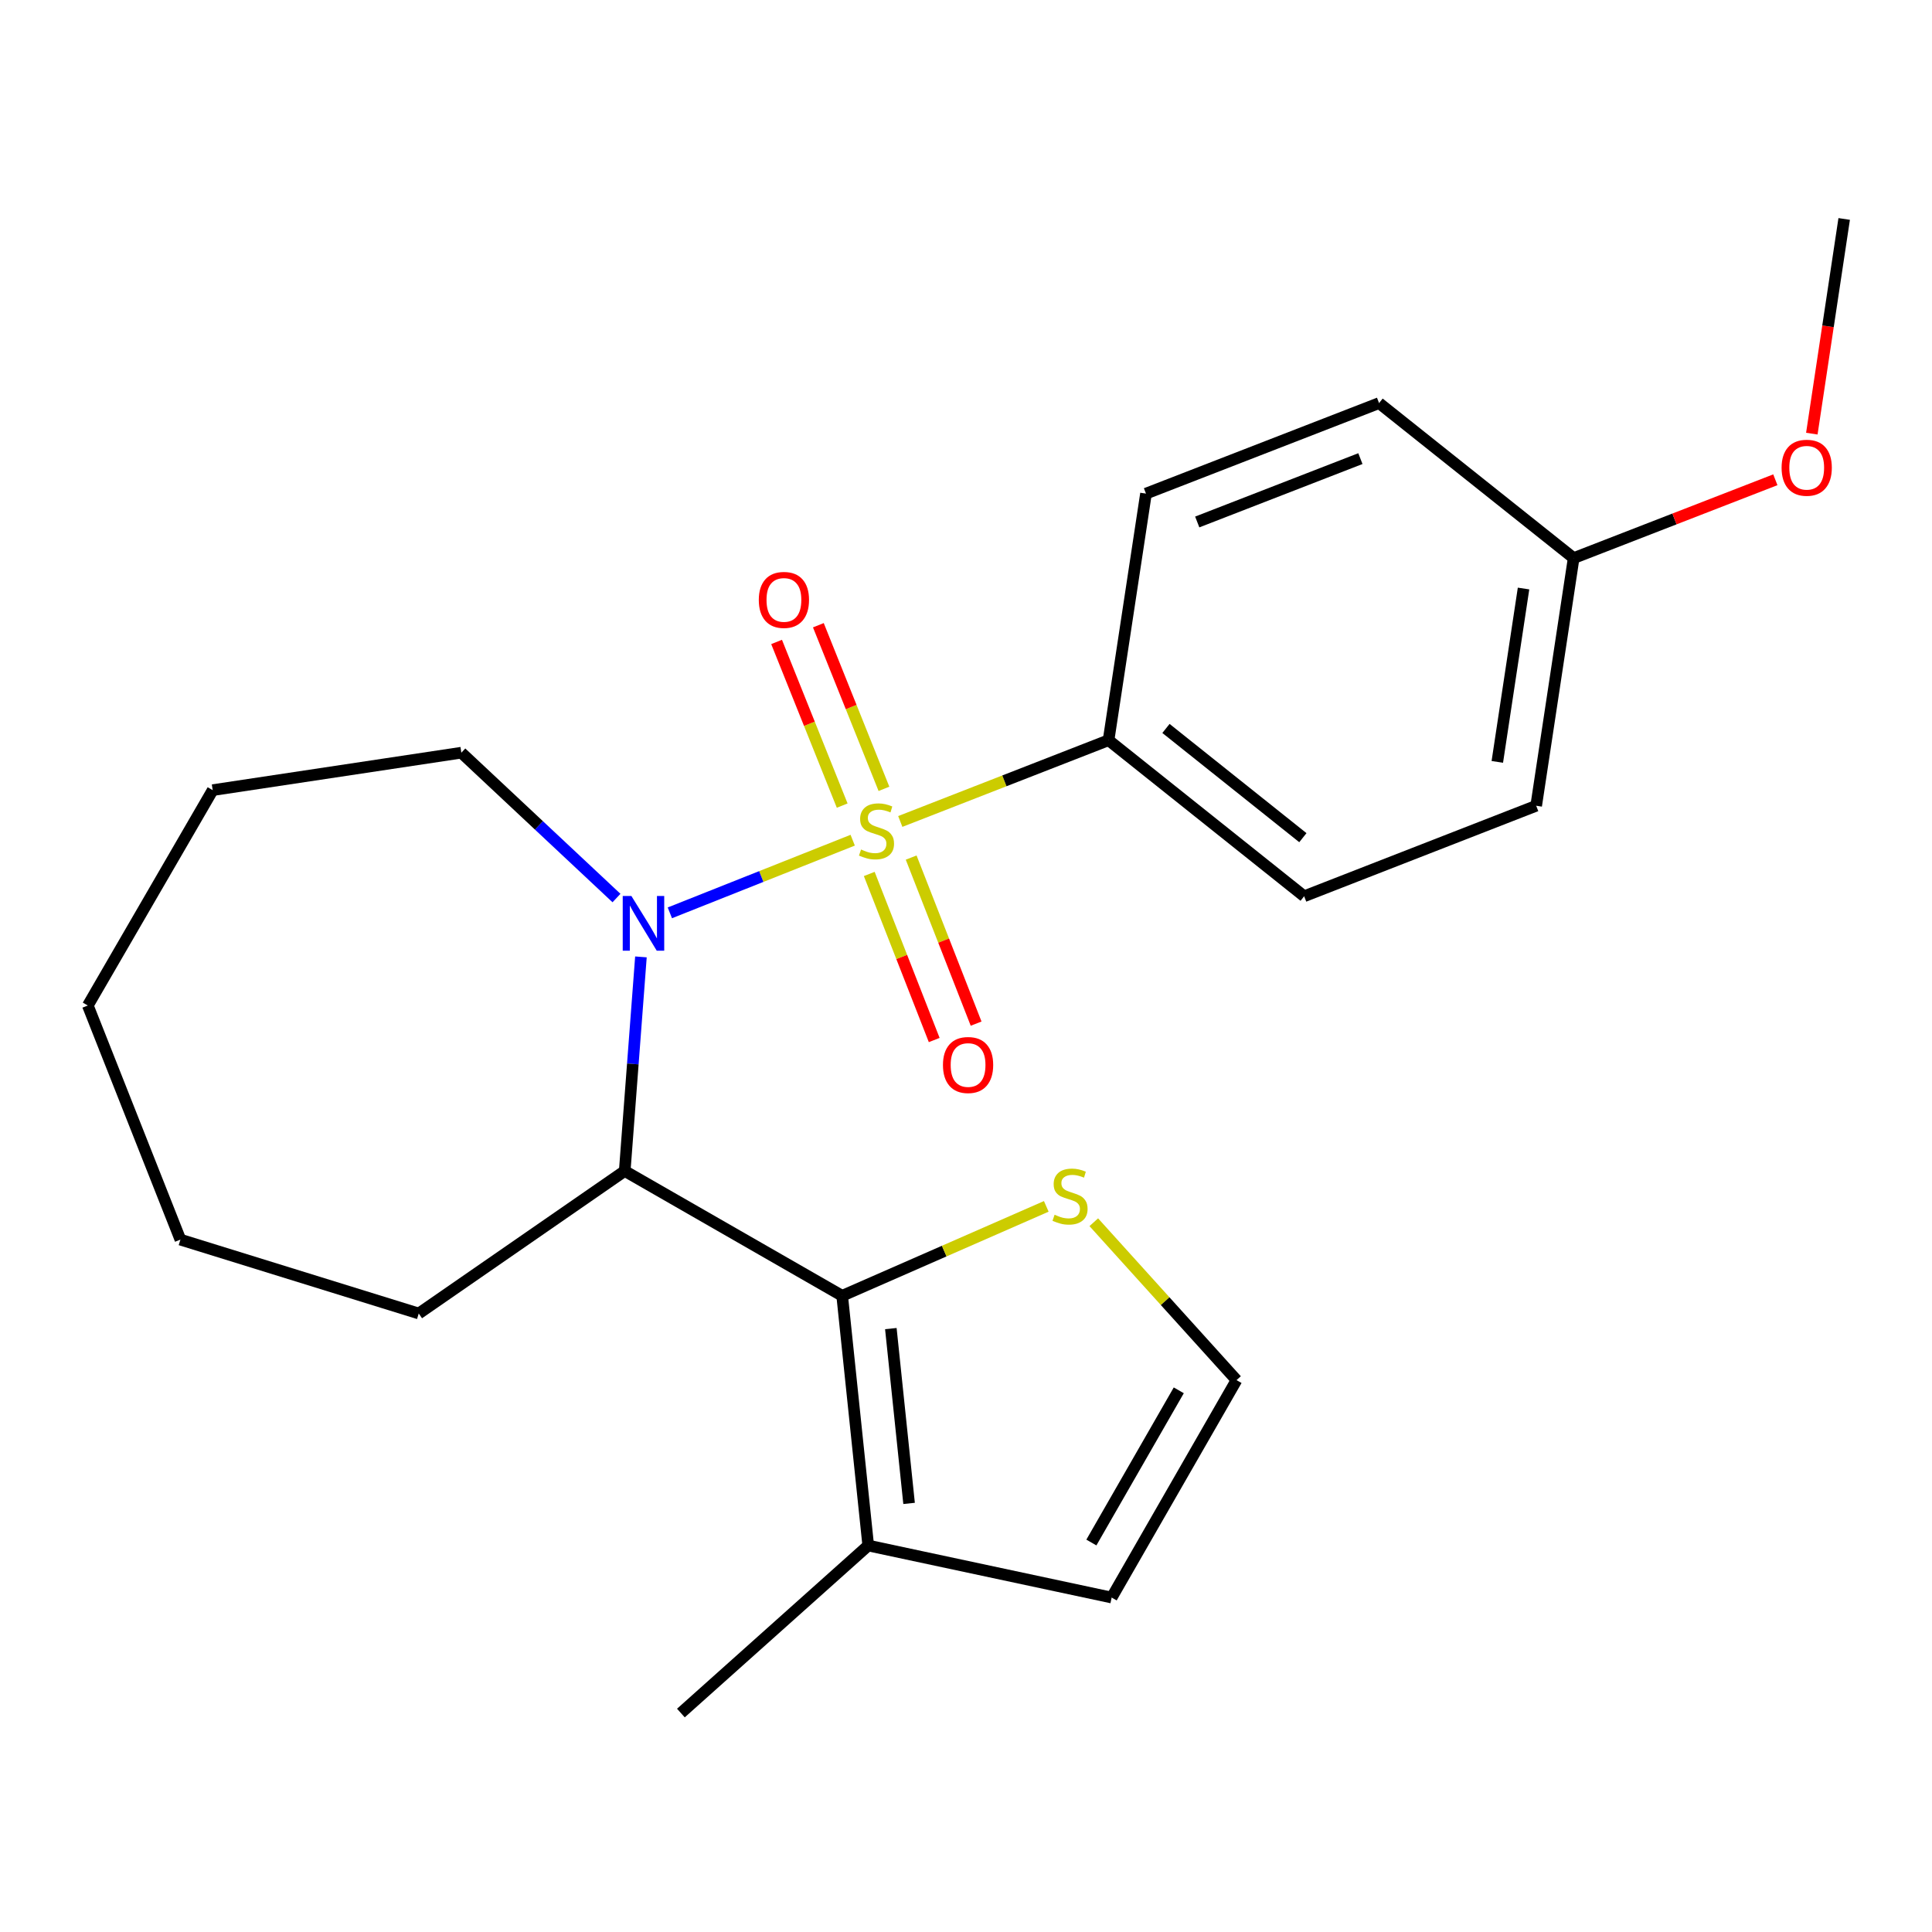 <?xml version='1.0' encoding='iso-8859-1'?>
<svg version='1.1' baseProfile='full'
              xmlns='http://www.w3.org/2000/svg'
                      xmlns:rdkit='http://www.rdkit.org/xml'
                      xmlns:xlink='http://www.w3.org/1999/xlink'
                  xml:space='preserve'
width='1000px' height='1000px' viewBox='0 0 1000 1000'>
<!-- END OF HEADER -->
<rect style='opacity:1.0;fill:#FFFFFF;stroke:none' width='1000' height='1000' x='0' y='0'> </rect>
<path class='bond-0' d='M 441.354,434.884 L 394.034,453.686' style='fill:none;fill-rule:evenodd;stroke:#CCCC00;stroke-width:6px;stroke-linecap:butt;stroke-linejoin:miter;stroke-opacity:1' />
<path class='bond-0' d='M 394.034,453.686 L 346.715,472.488' style='fill:none;fill-rule:evenodd;stroke:#0000FF;stroke-width:6px;stroke-linecap:butt;stroke-linejoin:miter;stroke-opacity:1' />
<path class='bond-4' d='M 465.982,425.188 L 519.886,404.162' style='fill:none;fill-rule:evenodd;stroke:#CCCC00;stroke-width:6px;stroke-linecap:butt;stroke-linejoin:miter;stroke-opacity:1' />
<path class='bond-4' d='M 519.886,404.162 L 573.791,383.135' style='fill:none;fill-rule:evenodd;stroke:#000000;stroke-width:6px;stroke-linecap:butt;stroke-linejoin:miter;stroke-opacity:1' />
<path class='bond-6' d='M 449.926,452.362 L 466.736,495.339' style='fill:none;fill-rule:evenodd;stroke:#CCCC00;stroke-width:6px;stroke-linecap:butt;stroke-linejoin:miter;stroke-opacity:1' />
<path class='bond-6' d='M 466.736,495.339 L 483.546,538.316' style='fill:none;fill-rule:evenodd;stroke:#FF0000;stroke-width:6px;stroke-linecap:butt;stroke-linejoin:miter;stroke-opacity:1' />
<path class='bond-6' d='M 471.616,443.878 L 488.426,486.855' style='fill:none;fill-rule:evenodd;stroke:#CCCC00;stroke-width:6px;stroke-linecap:butt;stroke-linejoin:miter;stroke-opacity:1' />
<path class='bond-6' d='M 488.426,486.855 L 505.236,529.833' style='fill:none;fill-rule:evenodd;stroke:#FF0000;stroke-width:6px;stroke-linecap:butt;stroke-linejoin:miter;stroke-opacity:1' />
<path class='bond-7' d='M 457.536,408.314 L 440.559,365.963' style='fill:none;fill-rule:evenodd;stroke:#CCCC00;stroke-width:6px;stroke-linecap:butt;stroke-linejoin:miter;stroke-opacity:1' />
<path class='bond-7' d='M 440.559,365.963 L 423.582,323.612' style='fill:none;fill-rule:evenodd;stroke:#FF0000;stroke-width:6px;stroke-linecap:butt;stroke-linejoin:miter;stroke-opacity:1' />
<path class='bond-7' d='M 435.919,416.98 L 418.941,374.629' style='fill:none;fill-rule:evenodd;stroke:#CCCC00;stroke-width:6px;stroke-linecap:butt;stroke-linejoin:miter;stroke-opacity:1' />
<path class='bond-7' d='M 418.941,374.629 L 401.964,332.277' style='fill:none;fill-rule:evenodd;stroke:#FF0000;stroke-width:6px;stroke-linecap:butt;stroke-linejoin:miter;stroke-opacity:1' />
<path class='bond-1' d='M 331.746,495.287 L 327.552,550.693' style='fill:none;fill-rule:evenodd;stroke:#0000FF;stroke-width:6px;stroke-linecap:butt;stroke-linejoin:miter;stroke-opacity:1' />
<path class='bond-1' d='M 327.552,550.693 L 323.357,606.099' style='fill:none;fill-rule:evenodd;stroke:#000000;stroke-width:6px;stroke-linecap:butt;stroke-linejoin:miter;stroke-opacity:1' />
<path class='bond-12' d='M 319.092,464.826 L 278.94,427.209' style='fill:none;fill-rule:evenodd;stroke:#0000FF;stroke-width:6px;stroke-linecap:butt;stroke-linejoin:miter;stroke-opacity:1' />
<path class='bond-12' d='M 278.94,427.209 L 238.788,389.592' style='fill:none;fill-rule:evenodd;stroke:#000000;stroke-width:6px;stroke-linecap:butt;stroke-linejoin:miter;stroke-opacity:1' />
<path class='bond-2' d='M 323.357,606.099 L 435.913,670.704' style='fill:none;fill-rule:evenodd;stroke:#000000;stroke-width:6px;stroke-linecap:butt;stroke-linejoin:miter;stroke-opacity:1' />
<path class='bond-16' d='M 323.357,606.099 L 216.74,679.864' style='fill:none;fill-rule:evenodd;stroke:#000000;stroke-width:6px;stroke-linecap:butt;stroke-linejoin:miter;stroke-opacity:1' />
<path class='bond-3' d='M 435.913,670.704 L 449.396,799.964' style='fill:none;fill-rule:evenodd;stroke:#000000;stroke-width:6px;stroke-linecap:butt;stroke-linejoin:miter;stroke-opacity:1' />
<path class='bond-3' d='M 461.1,687.676 L 470.538,778.159' style='fill:none;fill-rule:evenodd;stroke:#000000;stroke-width:6px;stroke-linecap:butt;stroke-linejoin:miter;stroke-opacity:1' />
<path class='bond-5' d='M 435.913,670.704 L 488.733,647.559' style='fill:none;fill-rule:evenodd;stroke:#000000;stroke-width:6px;stroke-linecap:butt;stroke-linejoin:miter;stroke-opacity:1' />
<path class='bond-5' d='M 488.733,647.559 L 541.553,624.415' style='fill:none;fill-rule:evenodd;stroke:#CCCC00;stroke-width:6px;stroke-linecap:butt;stroke-linejoin:miter;stroke-opacity:1' />
<path class='bond-9' d='M 449.396,799.964 L 575.395,826.89' style='fill:none;fill-rule:evenodd;stroke:#000000;stroke-width:6px;stroke-linecap:butt;stroke-linejoin:miter;stroke-opacity:1' />
<path class='bond-18' d='M 449.396,799.964 L 352.431,886.668' style='fill:none;fill-rule:evenodd;stroke:#000000;stroke-width:6px;stroke-linecap:butt;stroke-linejoin:miter;stroke-opacity:1' />
<path class='bond-10' d='M 573.791,383.135 L 675.025,463.9' style='fill:none;fill-rule:evenodd;stroke:#000000;stroke-width:6px;stroke-linecap:butt;stroke-linejoin:miter;stroke-opacity:1' />
<path class='bond-10' d='M 603.501,377.044 L 674.365,433.58' style='fill:none;fill-rule:evenodd;stroke:#000000;stroke-width:6px;stroke-linecap:butt;stroke-linejoin:miter;stroke-opacity:1' />
<path class='bond-11' d='M 573.791,383.135 L 593.16,255.493' style='fill:none;fill-rule:evenodd;stroke:#000000;stroke-width:6px;stroke-linecap:butt;stroke-linejoin:miter;stroke-opacity:1' />
<path class='bond-8' d='M 566.144,632.623 L 603.085,673.485' style='fill:none;fill-rule:evenodd;stroke:#CCCC00;stroke-width:6px;stroke-linecap:butt;stroke-linejoin:miter;stroke-opacity:1' />
<path class='bond-8' d='M 603.085,673.485 L 640.025,714.347' style='fill:none;fill-rule:evenodd;stroke:#000000;stroke-width:6px;stroke-linecap:butt;stroke-linejoin:miter;stroke-opacity:1' />
<path class='bond-25' d='M 640.025,714.347 L 575.395,826.89' style='fill:none;fill-rule:evenodd;stroke:#000000;stroke-width:6px;stroke-linecap:butt;stroke-linejoin:miter;stroke-opacity:1' />
<path class='bond-25' d='M 610.134,719.63 L 564.893,798.41' style='fill:none;fill-rule:evenodd;stroke:#000000;stroke-width:6px;stroke-linecap:butt;stroke-linejoin:miter;stroke-opacity:1' />
<path class='bond-14' d='M 675.025,463.9 L 795.125,417.061' style='fill:none;fill-rule:evenodd;stroke:#000000;stroke-width:6px;stroke-linecap:butt;stroke-linejoin:miter;stroke-opacity:1' />
<path class='bond-15' d='M 593.16,255.493 L 713.803,208.641' style='fill:none;fill-rule:evenodd;stroke:#000000;stroke-width:6px;stroke-linecap:butt;stroke-linejoin:miter;stroke-opacity:1' />
<path class='bond-15' d='M 619.688,270.175 L 704.138,237.379' style='fill:none;fill-rule:evenodd;stroke:#000000;stroke-width:6px;stroke-linecap:butt;stroke-linejoin:miter;stroke-opacity:1' />
<path class='bond-20' d='M 238.788,389.592 L 110.085,408.974' style='fill:none;fill-rule:evenodd;stroke:#000000;stroke-width:6px;stroke-linecap:butt;stroke-linejoin:miter;stroke-opacity:1' />
<path class='bond-13' d='M 814.52,288.875 L 713.803,208.641' style='fill:none;fill-rule:evenodd;stroke:#000000;stroke-width:6px;stroke-linecap:butt;stroke-linejoin:miter;stroke-opacity:1' />
<path class='bond-17' d='M 814.52,288.875 L 866.717,268.602' style='fill:none;fill-rule:evenodd;stroke:#000000;stroke-width:6px;stroke-linecap:butt;stroke-linejoin:miter;stroke-opacity:1' />
<path class='bond-17' d='M 866.717,268.602 L 918.915,248.329' style='fill:none;fill-rule:evenodd;stroke:#FF0000;stroke-width:6px;stroke-linecap:butt;stroke-linejoin:miter;stroke-opacity:1' />
<path class='bond-23' d='M 814.52,288.875 L 795.125,417.061' style='fill:none;fill-rule:evenodd;stroke:#000000;stroke-width:6px;stroke-linecap:butt;stroke-linejoin:miter;stroke-opacity:1' />
<path class='bond-23' d='M 788.583,304.619 L 775.006,394.349' style='fill:none;fill-rule:evenodd;stroke:#000000;stroke-width:6px;stroke-linecap:butt;stroke-linejoin:miter;stroke-opacity:1' />
<path class='bond-21' d='M 216.74,679.864 L 93.38,641.63' style='fill:none;fill-rule:evenodd;stroke:#000000;stroke-width:6px;stroke-linecap:butt;stroke-linejoin:miter;stroke-opacity:1' />
<path class='bond-19' d='M 937.799,224.45 L 946.172,168.891' style='fill:none;fill-rule:evenodd;stroke:#FF0000;stroke-width:6px;stroke-linecap:butt;stroke-linejoin:miter;stroke-opacity:1' />
<path class='bond-19' d='M 946.172,168.891 L 954.545,113.332' style='fill:none;fill-rule:evenodd;stroke:#000000;stroke-width:6px;stroke-linecap:butt;stroke-linejoin:miter;stroke-opacity:1' />
<path class='bond-22' d='M 110.085,408.974 L 45.455,520.456' style='fill:none;fill-rule:evenodd;stroke:#000000;stroke-width:6px;stroke-linecap:butt;stroke-linejoin:miter;stroke-opacity:1' />
<path class='bond-24' d='M 93.38,641.63 L 45.455,520.456' style='fill:none;fill-rule:evenodd;stroke:#000000;stroke-width:6px;stroke-linecap:butt;stroke-linejoin:miter;stroke-opacity:1' />
<path  class='atom-0' d='M 445.679 439.707
Q 445.999 439.827, 447.319 440.387
Q 448.639 440.947, 450.079 441.307
Q 451.559 441.627, 452.999 441.627
Q 455.679 441.627, 457.239 440.347
Q 458.799 439.027, 458.799 436.747
Q 458.799 435.187, 457.999 434.227
Q 457.239 433.267, 456.039 432.747
Q 454.839 432.227, 452.839 431.627
Q 450.319 430.867, 448.799 430.147
Q 447.319 429.427, 446.239 427.907
Q 445.199 426.387, 445.199 423.827
Q 445.199 420.267, 447.599 418.067
Q 450.039 415.867, 454.839 415.867
Q 458.119 415.867, 461.839 417.427
L 460.919 420.507
Q 457.519 419.107, 454.959 419.107
Q 452.199 419.107, 450.679 420.267
Q 449.159 421.387, 449.199 423.347
Q 449.199 424.867, 449.959 425.787
Q 450.759 426.707, 451.879 427.227
Q 453.039 427.747, 454.959 428.347
Q 457.519 429.147, 459.039 429.947
Q 460.559 430.747, 461.639 432.387
Q 462.759 433.987, 462.759 436.747
Q 462.759 440.667, 460.119 442.787
Q 457.519 444.867, 453.159 444.867
Q 450.639 444.867, 448.719 444.307
Q 446.839 443.787, 444.599 442.867
L 445.679 439.707
' fill='#CCCC00'/>
<path  class='atom-1' d='M 326.802 463.753
L 336.082 478.753
Q 337.002 480.233, 338.482 482.913
Q 339.962 485.593, 340.042 485.753
L 340.042 463.753
L 343.802 463.753
L 343.802 492.073
L 339.922 492.073
L 329.962 475.673
Q 328.802 473.753, 327.562 471.553
Q 326.362 469.353, 326.002 468.673
L 326.002 492.073
L 322.322 492.073
L 322.322 463.753
L 326.802 463.753
' fill='#0000FF'/>
<path  class='atom-6' d='M 545.852 628.745
Q 546.172 628.865, 547.492 629.425
Q 548.812 629.985, 550.252 630.345
Q 551.732 630.665, 553.172 630.665
Q 555.852 630.665, 557.412 629.385
Q 558.972 628.065, 558.972 625.785
Q 558.972 624.225, 558.172 623.265
Q 557.412 622.305, 556.212 621.785
Q 555.012 621.265, 553.012 620.665
Q 550.492 619.905, 548.972 619.185
Q 547.492 618.465, 546.412 616.945
Q 545.372 615.425, 545.372 612.865
Q 545.372 609.305, 547.772 607.105
Q 550.212 604.905, 555.012 604.905
Q 558.292 604.905, 562.012 606.465
L 561.092 609.545
Q 557.692 608.145, 555.132 608.145
Q 552.372 608.145, 550.852 609.305
Q 549.332 610.425, 549.372 612.385
Q 549.372 613.905, 550.132 614.825
Q 550.932 615.745, 552.052 616.265
Q 553.212 616.785, 555.132 617.385
Q 557.692 618.185, 559.212 618.985
Q 560.732 619.785, 561.812 621.425
Q 562.932 623.025, 562.932 625.785
Q 562.932 629.705, 560.292 631.825
Q 557.692 633.905, 553.332 633.905
Q 550.812 633.905, 548.892 633.345
Q 547.012 632.825, 544.772 631.905
L 545.852 628.745
' fill='#CCCC00'/>
<path  class='atom-7' d='M 488.074 551.241
Q 488.074 544.441, 491.434 540.641
Q 494.794 536.841, 501.074 536.841
Q 507.354 536.841, 510.714 540.641
Q 514.074 544.441, 514.074 551.241
Q 514.074 558.121, 510.674 562.041
Q 507.274 565.921, 501.074 565.921
Q 494.834 565.921, 491.434 562.041
Q 488.074 558.161, 488.074 551.241
M 501.074 562.721
Q 505.394 562.721, 507.714 559.841
Q 510.074 556.921, 510.074 551.241
Q 510.074 545.681, 507.714 542.881
Q 505.394 540.041, 501.074 540.041
Q 496.754 540.041, 494.394 542.841
Q 492.074 545.641, 492.074 551.241
Q 492.074 556.961, 494.394 559.841
Q 496.754 562.721, 501.074 562.721
' fill='#FF0000'/>
<path  class='atom-8' d='M 392.753 310.511
Q 392.753 303.711, 396.113 299.911
Q 399.473 296.111, 405.753 296.111
Q 412.033 296.111, 415.393 299.911
Q 418.753 303.711, 418.753 310.511
Q 418.753 317.391, 415.353 321.311
Q 411.953 325.191, 405.753 325.191
Q 399.513 325.191, 396.113 321.311
Q 392.753 317.431, 392.753 310.511
M 405.753 321.991
Q 410.073 321.991, 412.393 319.111
Q 414.753 316.191, 414.753 310.511
Q 414.753 304.951, 412.393 302.151
Q 410.073 299.311, 405.753 299.311
Q 401.433 299.311, 399.073 302.111
Q 396.753 304.911, 396.753 310.511
Q 396.753 316.231, 399.073 319.111
Q 401.433 321.991, 405.753 321.991
' fill='#FF0000'/>
<path  class='atom-18' d='M 922.15 242.103
Q 922.15 235.303, 925.51 231.503
Q 928.87 227.703, 935.15 227.703
Q 941.43 227.703, 944.79 231.503
Q 948.15 235.303, 948.15 242.103
Q 948.15 248.983, 944.75 252.903
Q 941.35 256.783, 935.15 256.783
Q 928.91 256.783, 925.51 252.903
Q 922.15 249.023, 922.15 242.103
M 935.15 253.583
Q 939.47 253.583, 941.79 250.703
Q 944.15 247.783, 944.15 242.103
Q 944.15 236.543, 941.79 233.743
Q 939.47 230.903, 935.15 230.903
Q 930.83 230.903, 928.47 233.703
Q 926.15 236.503, 926.15 242.103
Q 926.15 247.823, 928.47 250.703
Q 930.83 253.583, 935.15 253.583
' fill='#FF0000'/>
</svg>
